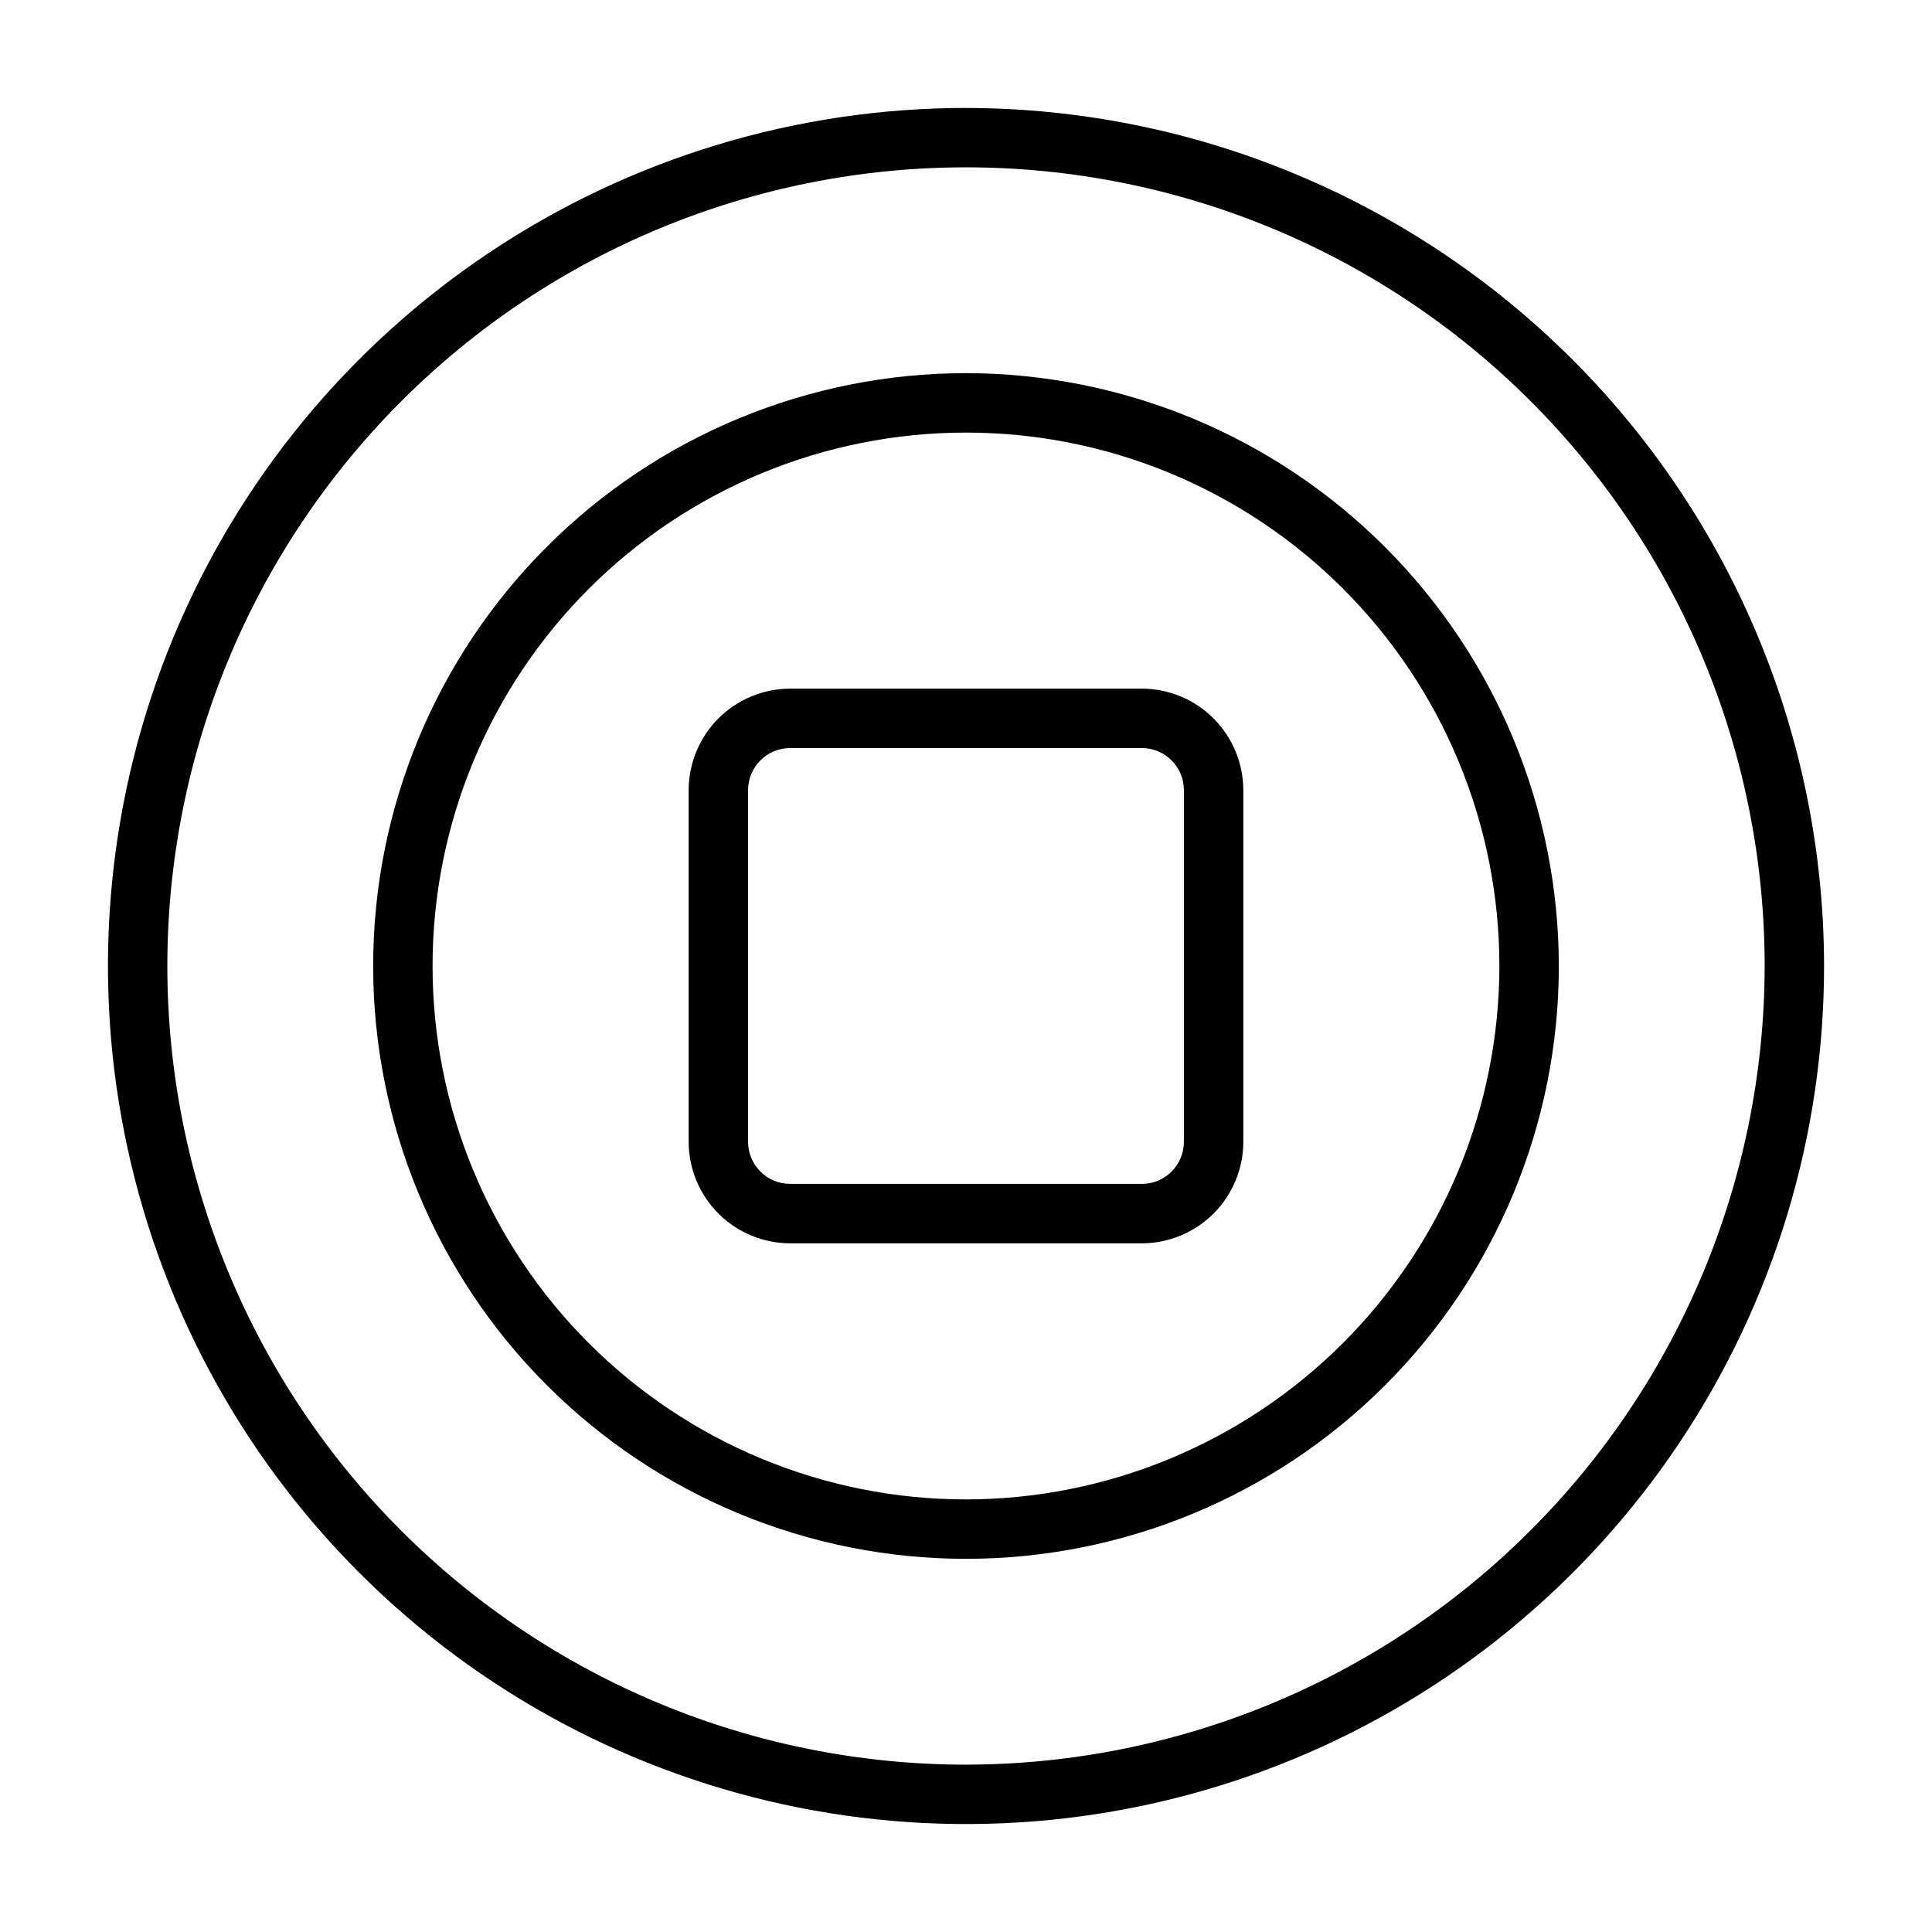 <?xml version="1.0" encoding="UTF-8"?>
<!-- Uploaded to: ICON Repo, www.iconrepo.com, Generator: ICON Repo Mixer Tools -->
<svg fill="#000000" width="800px" height="800px" version="1.1" viewBox="144 144 512 512" xmlns="http://www.w3.org/2000/svg">
 <g>
  <path d="m400 172.61c-44.977 0-88.941 13.336-126.33 38.324-37.395 24.988-66.539 60.5-83.75 102.05-17.211 41.551-21.715 87.27-12.938 131.38 8.773 44.109 30.43 84.629 62.234 116.43 31.801 31.801 72.32 53.457 116.43 62.23 44.109 8.773 89.832 4.269 131.38-12.941 41.547-17.211 77.062-46.359 102.05-83.754 24.988-37.395 38.32-81.359 38.32-126.33-0.07-60.289-24.051-118.09-66.68-160.71s-100.43-66.609-160.71-66.676zm0 439.04c-56.133 0-109.97-22.301-149.66-61.992-39.691-39.691-61.992-93.527-61.992-149.66s22.301-109.96 61.992-149.66 93.523-61.992 149.66-61.992 109.97 22.301 149.66 61.992c39.691 39.688 61.992 93.523 61.992 149.66-0.062 56.113-22.383 109.91-62.059 149.59-39.68 39.676-93.48 61.996-149.59 62.059z"/>
  <path d="m400 242.89c-41.668 0-81.629 16.551-111.09 46.016-29.465 29.461-46.016 69.422-46.02 111.09 0 41.664 16.551 81.625 46.016 111.09 29.461 29.465 69.422 46.02 111.09 46.02 41.664 0 81.625-16.551 111.09-46.012 29.465-29.465 46.02-69.426 46.02-111.09-0.047-41.652-16.613-81.586-46.066-111.04-29.453-29.457-69.383-46.023-111.04-46.074zm0 298.47c-37.492 0.004-73.449-14.891-99.961-41.402-26.512-26.508-41.406-62.465-41.406-99.957 0-37.492 14.895-73.449 41.402-99.961 26.512-26.508 62.469-41.402 99.961-41.402 37.492 0 73.449 14.895 99.957 41.406 26.512 26.512 41.406 62.469 41.402 99.961-0.039 37.477-14.945 73.41-41.445 99.91s-62.434 41.406-99.91 41.445z"/>
  <path d="m446.6 326.5h-93.207c-7.129 0.008-13.965 2.848-19.004 7.887-5.039 5.043-7.875 11.879-7.887 19.008v93.207c0.012 7.129 2.848 13.961 7.891 19.004 5.039 5.039 11.871 7.875 19 7.887h93.207c7.129-0.012 13.961-2.848 19.004-7.887 5.039-5.043 7.875-11.875 7.887-19.004v-93.207c-0.008-7.129-2.844-13.965-7.887-19.008-5.039-5.039-11.875-7.879-19.004-7.887zm11.145 120.1c-0.004 6.152-4.992 11.141-11.145 11.145h-93.207c-6.152-0.004-11.141-4.992-11.145-11.145v-93.207c0.004-6.156 4.988-11.145 11.145-11.152h93.207c6.156 0.008 11.141 4.996 11.145 11.152z"/>
 </g>
</svg>